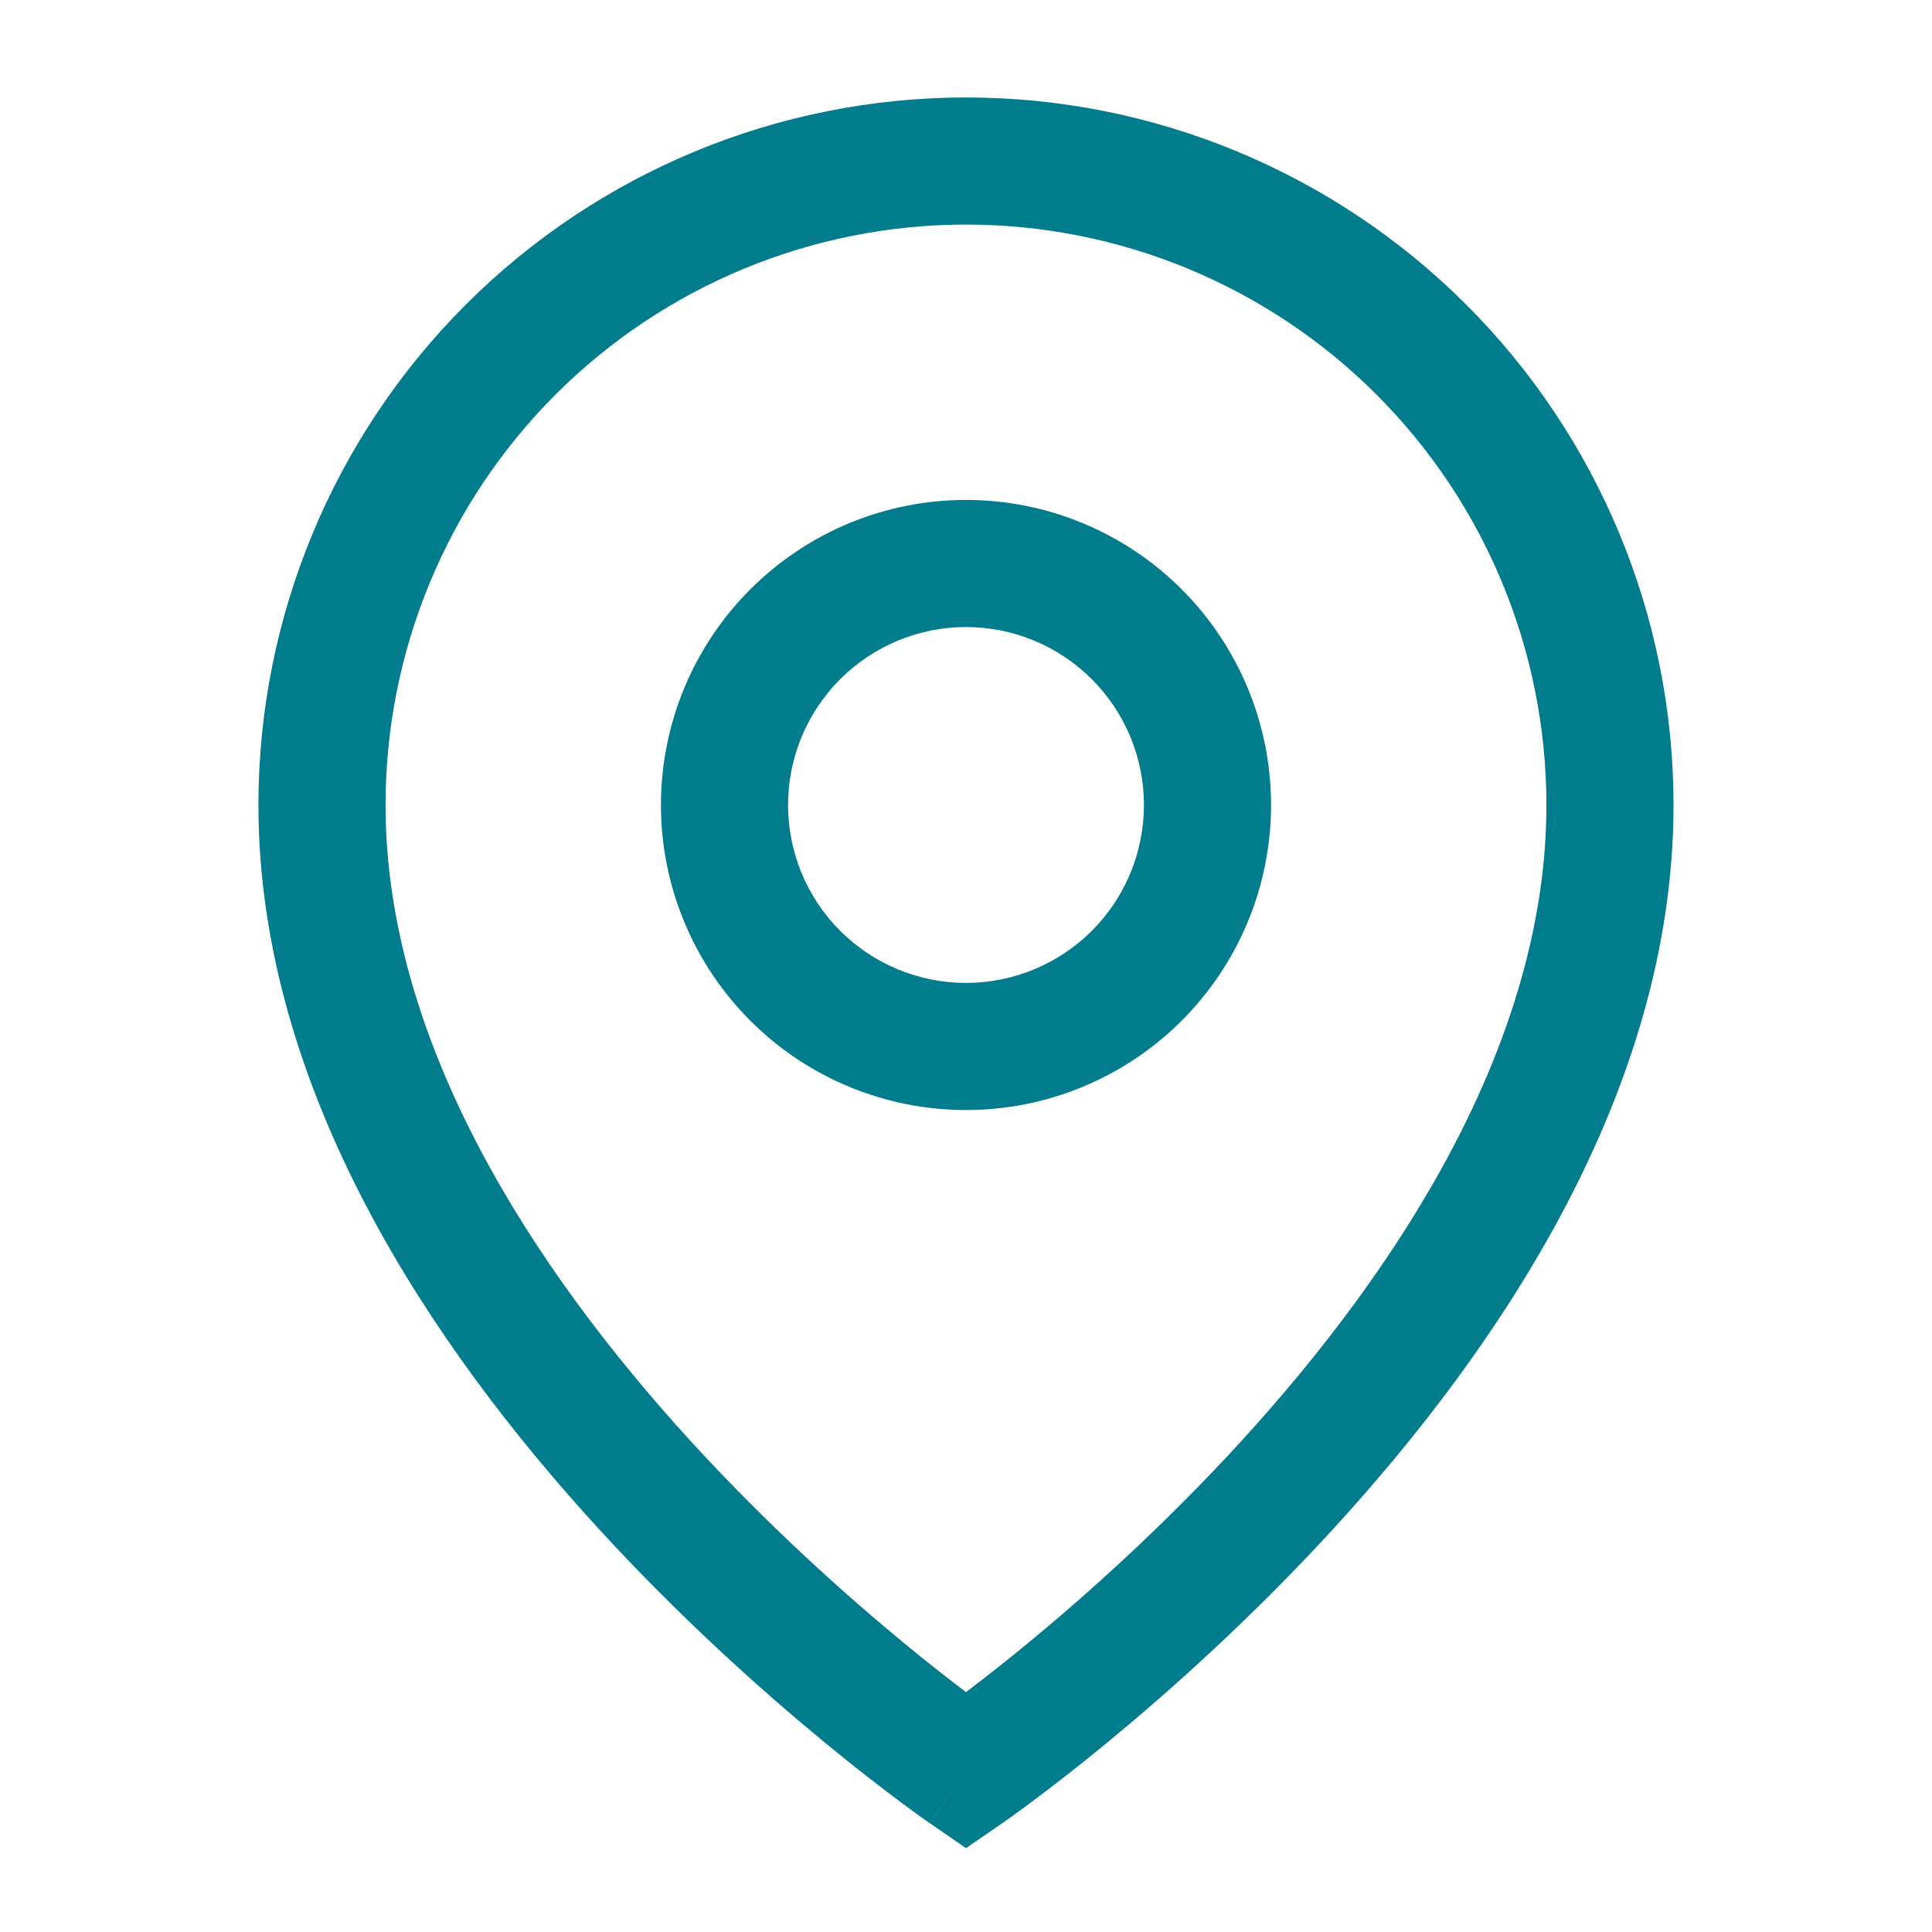 <svg width="38" height="38" viewBox="0 0 38 38" fill="none" xmlns="http://www.w3.org/2000/svg">
<path d="M19.709 35.863L19 36.35L18.293 35.863L19 34.834L19.709 35.863ZM30.416 15.834C30.416 12.806 29.214 9.901 27.073 7.76C24.932 5.62 22.028 4.417 19 4.417C15.973 4.417 13.068 5.619 10.927 7.76C8.786 9.901 7.583 12.806 7.583 15.834C7.584 20.495 10.478 24.946 13.589 28.349C15.123 30.026 16.66 31.396 17.815 32.346C18.282 32.731 18.687 33.045 19 33.282C19.312 33.044 19.717 32.731 20.185 32.346C21.34 31.396 22.877 30.026 24.411 28.349C27.522 24.946 30.416 20.495 30.416 15.834ZM32.916 15.834C32.916 21.463 29.478 26.512 26.256 30.036C24.623 31.822 22.994 33.273 21.774 34.277C21.163 34.78 20.652 35.172 20.291 35.441C20.111 35.575 19.969 35.679 19.87 35.75C19.82 35.785 19.78 35.813 19.753 35.832C19.74 35.841 19.73 35.849 19.722 35.854C19.718 35.857 19.715 35.858 19.712 35.86L19.709 35.863L19 34.834L18.291 35.863L18.291 35.862L18.279 35.854C18.271 35.849 18.26 35.841 18.247 35.832C18.22 35.813 18.181 35.785 18.131 35.75C18.032 35.679 17.889 35.575 17.709 35.441C17.348 35.172 16.838 34.78 16.227 34.277C15.007 33.273 13.378 31.822 11.745 30.036C8.523 26.512 5.084 21.463 5.083 15.834C5.083 12.143 6.55 8.603 9.16 5.993C11.77 3.383 15.31 1.917 19 1.917C22.691 1.917 26.23 3.383 28.84 5.993C31.45 8.603 32.916 12.143 32.916 15.834Z" fill="#007C8C"/>
<path d="M22.5 15.833C22.5 14.905 22.131 14.015 21.475 13.359C20.818 12.702 19.928 12.333 19 12.333C18.072 12.333 17.182 12.702 16.525 13.359C15.869 14.015 15.5 14.905 15.5 15.833C15.5 16.762 15.869 17.652 16.525 18.308C17.182 18.964 18.072 19.333 19 19.333C19.928 19.333 20.818 18.964 21.475 18.308C22.131 17.652 22.5 16.762 22.5 15.833ZM25 15.833C25 17.425 24.367 18.95 23.242 20.076C22.117 21.201 20.591 21.833 19 21.833C17.409 21.833 15.883 21.201 14.758 20.076C13.633 18.95 13 17.425 13 15.833C13 14.242 13.633 12.716 14.758 11.591C15.883 10.466 17.409 9.833 19 9.833C20.591 9.833 22.117 10.466 23.242 11.591C24.367 12.716 25 14.242 25 15.833Z" fill="#007C8C"/>
</svg>
